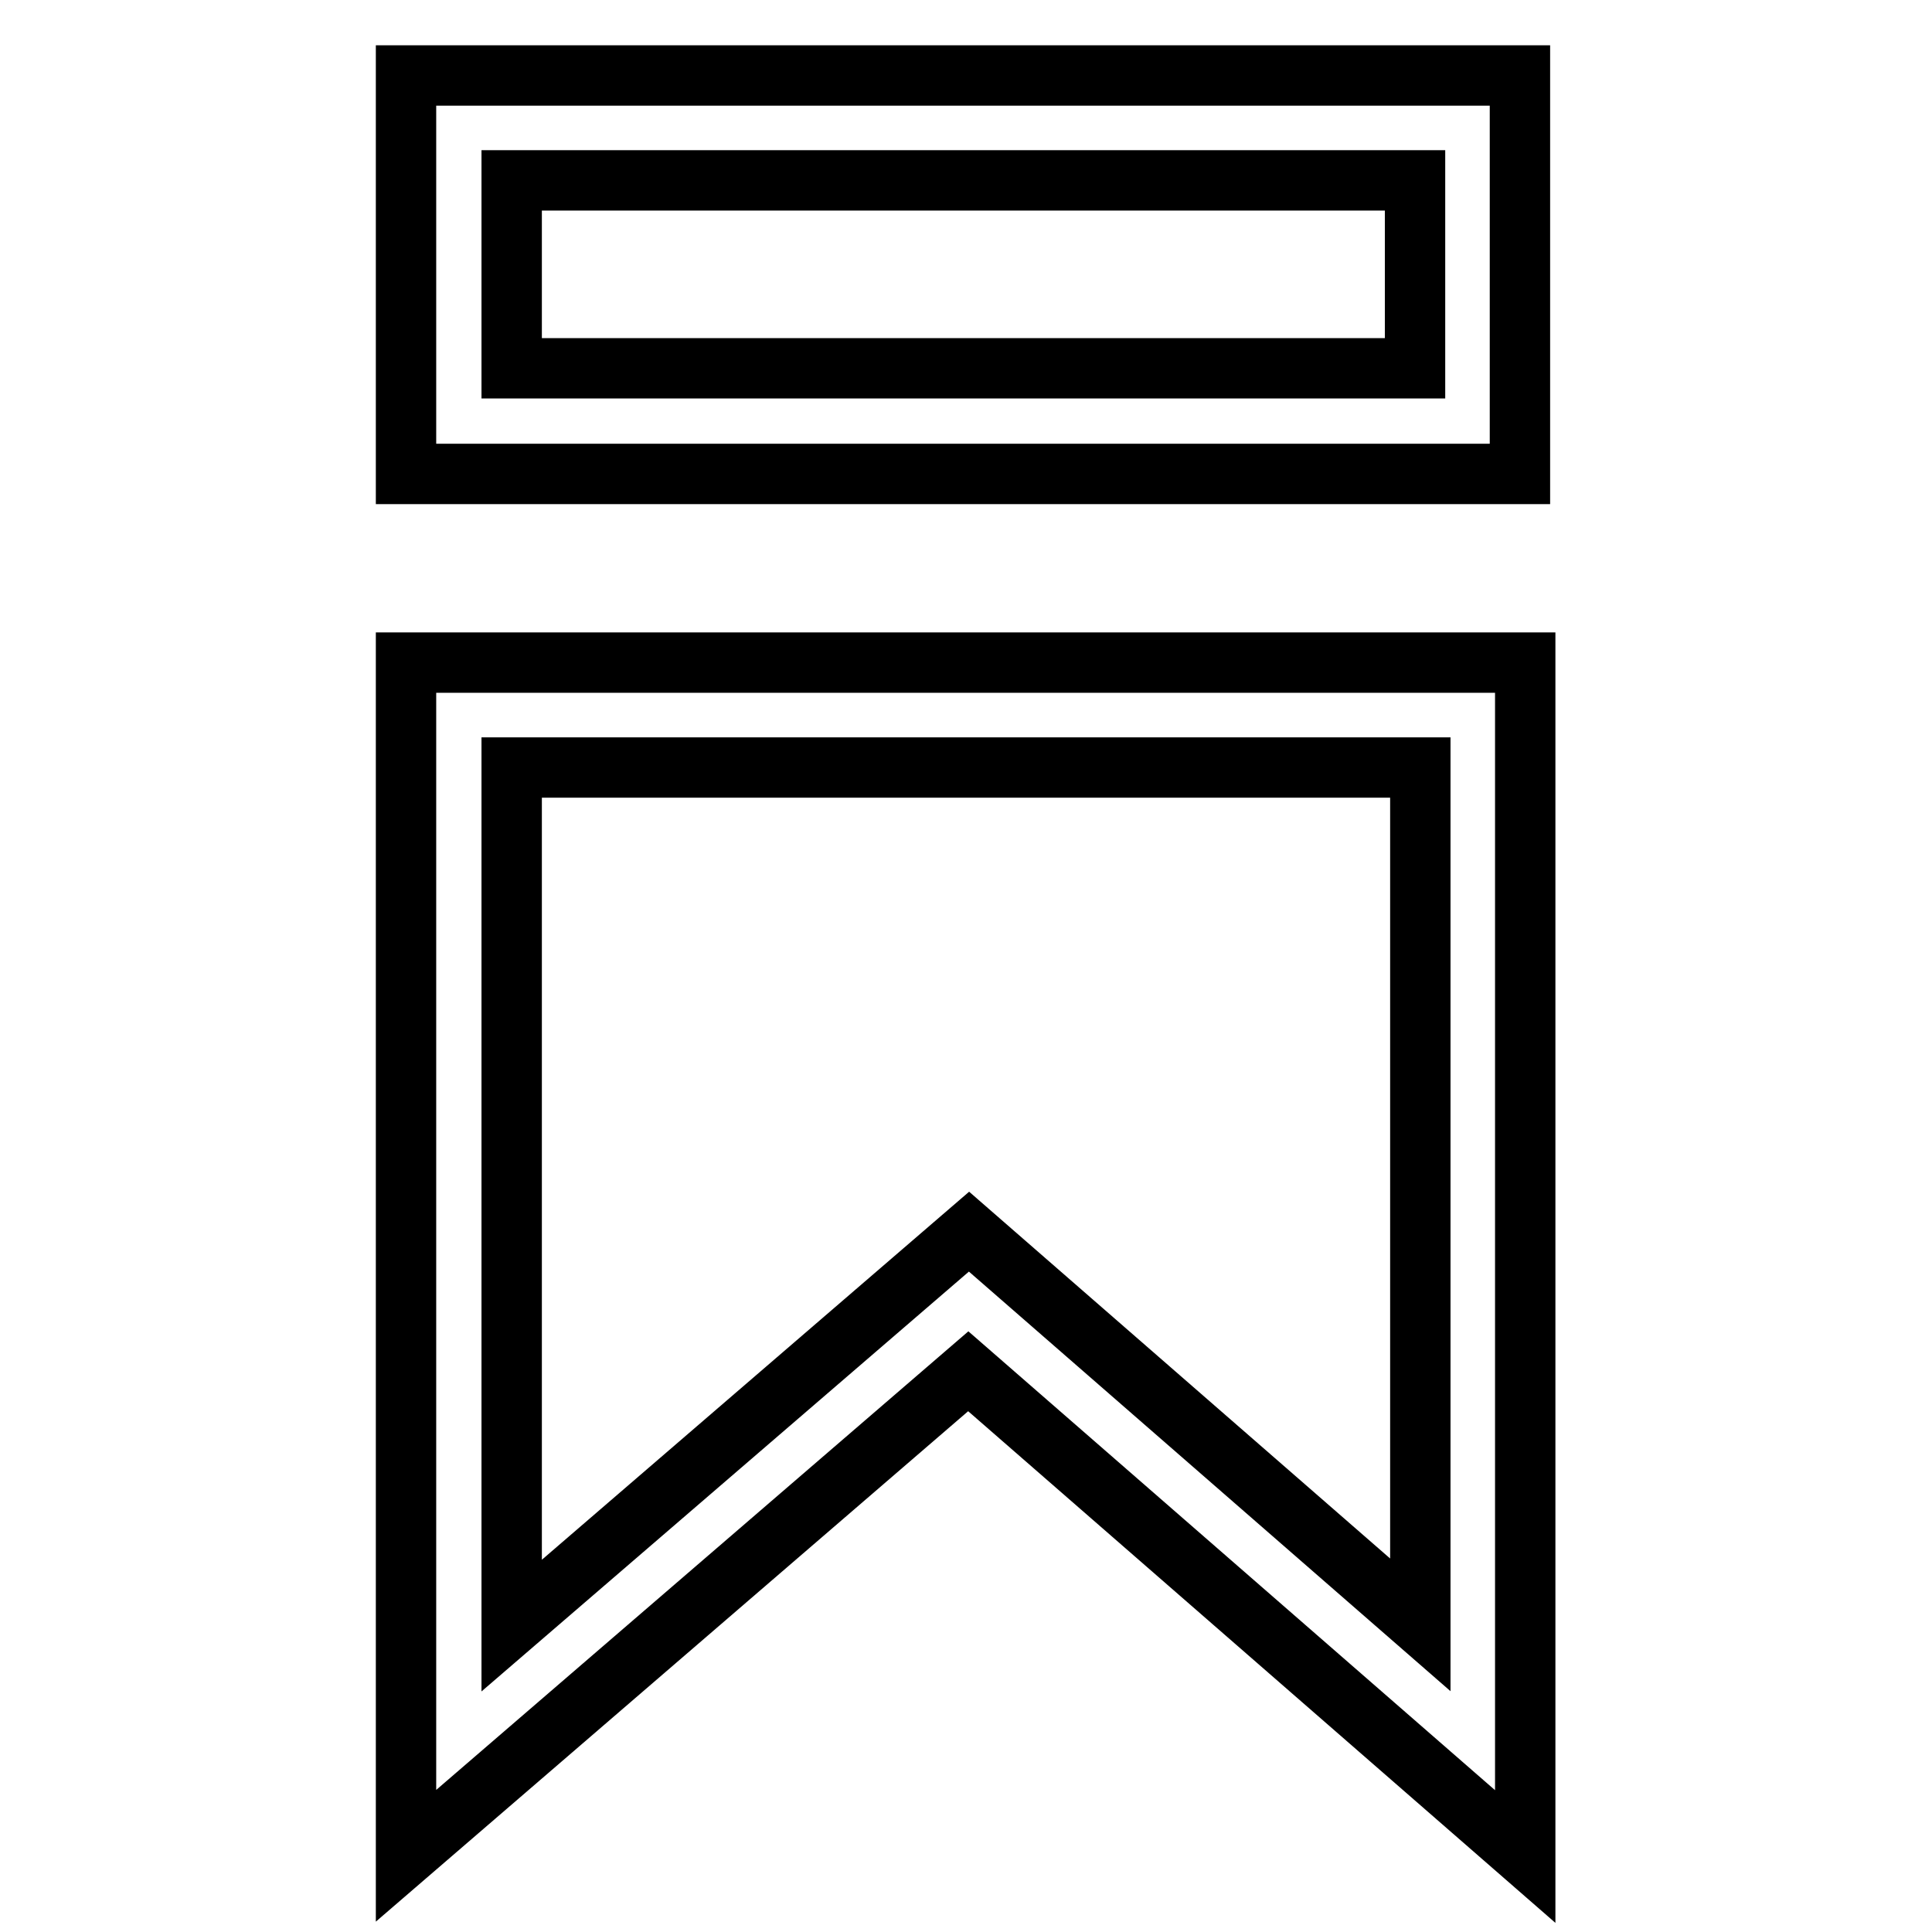 <?xml version="1.0" encoding="utf-8"?>
<!-- Svg Vector Icons : http://www.onlinewebfonts.com/icon -->
<!DOCTYPE svg PUBLIC "-//W3C//DTD SVG 1.1//EN" "http://www.w3.org/Graphics/SVG/1.1/DTD/svg11.dtd">
<svg version="1.1" xmlns="http://www.w3.org/2000/svg" xmlns:xlink="http://www.w3.org/1999/xlink" x="0px" y="0px" viewBox="0 0 256 256" enable-background="new 0 0 256 256" xml:space="preserve">
<g> <path stroke-width="8" fill-opacity="0" stroke="#000000"  d="M201.4,10H53.8v52.8h147.6V10L201.4,10z M187.4,48.8H67.8V23.9h119.7V48.8L187.4,48.8z M53.8,87.8v158.1 l74.5-64.2l73.8,64.3V87.8H53.8z M188.2,215.3l-59.8-52.1l-60.6,52.2V101.7h120.4V215.3L188.2,215.3z"/></g>
</svg>